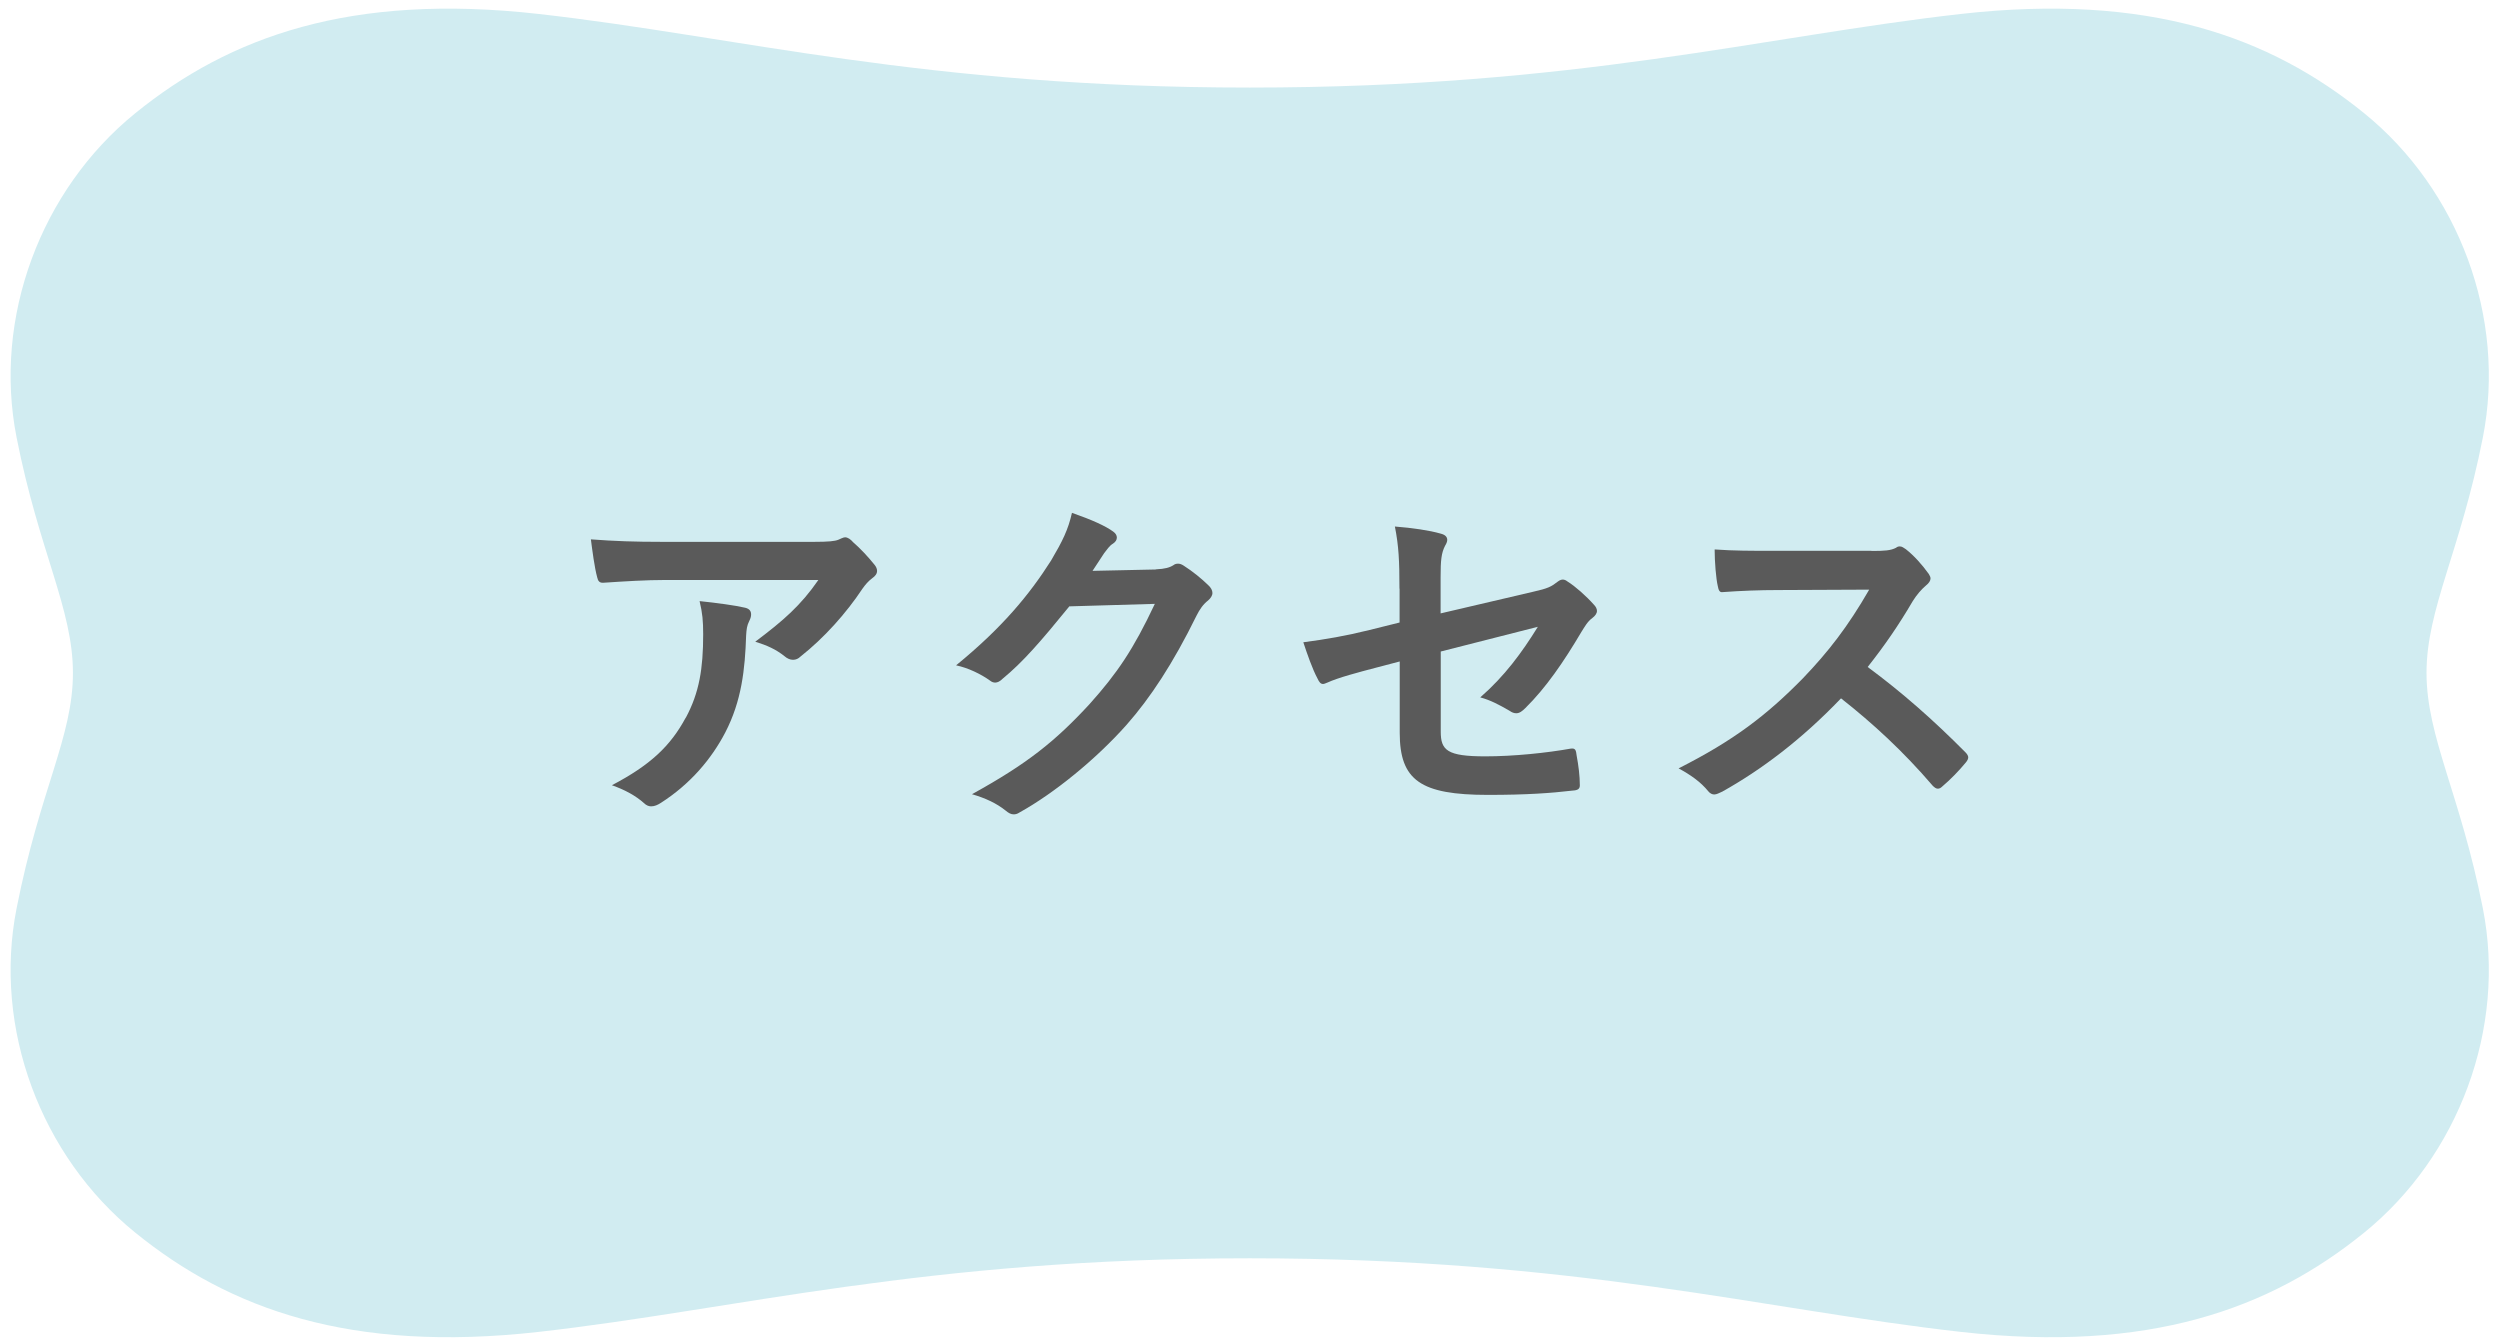 <?xml version="1.0" encoding="UTF-8"?>
<svg width="181px" height="97px" viewBox="0 0 181 97" version="1.1" xmlns="http://www.w3.org/2000/svg" xmlns:xlink="http://www.w3.org/1999/xlink">
    <title>heading_access</title>
    <g id="Page-1" stroke="none" stroke-width="1" fill="none" fill-rule="evenodd">
        <g id="heading_access" transform="translate(0.767, 0.626)" fill-rule="nonzero">
            <path d="M174.913,48.094 C174.913,52.744 177.363,56.874 178.993,65.144 C180.703,73.814 177.243,83.064 170.403,88.614 C163.563,94.164 154.793,97.334 141.203,95.804 C126.833,94.184 113.323,90.474 89.713,90.474 C66.103,90.474 52.583,94.184 38.223,95.804 C24.633,97.334 15.863,94.164 9.023,88.614 C2.183,83.064 -1.277,73.814 0.433,65.144 C2.143,56.474 4.513,52.744 4.513,48.094 C4.513,43.444 2.063,39.314 0.433,31.044 C-1.277,22.374 2.183,13.124 9.023,7.574 C15.863,2.024 24.633,-1.146 38.223,0.384 C52.593,2.004 66.103,5.714 89.713,5.714 C113.323,5.714 126.843,2.004 141.203,0.384 C154.793,-1.146 163.563,2.024 170.403,7.574 C177.243,13.124 180.703,22.374 178.993,31.044 C177.363,39.314 174.913,43.444 174.913,48.094 Z" id="Path" fill="#D1ECF1"></path>
            <g id="Group" transform="translate(42.013, 36.504)" fill="#5A5A5A">
                <path d="M5.44,4.86 C3.98,4.86 2.42,4.96 0.92,5.06 C0.61,5.09 0.51,4.91 0.46,4.68 C0.26,3.96 0.1,2.69 0,1.92 C1.74,2.05 3.14,2.1 5.19,2.1 L16.15,2.1 C17.22,2.1 17.66,2.05 17.91,1.95 C18.04,1.9 18.27,1.77 18.4,1.77 C18.6,1.77 18.81,1.92 18.99,2.13 C19.55,2.62 20.04,3.15 20.52,3.74 C20.65,3.89 20.72,4.05 20.72,4.2 C20.72,4.41 20.59,4.58 20.36,4.74 C20.08,4.95 19.87,5.2 19.67,5.48 C18.47,7.29 16.88,9.06 15.17,10.41 C15.02,10.56 14.84,10.64 14.63,10.64 C14.42,10.64 14.2,10.54 14.02,10.38 C13.38,9.87 12.74,9.59 11.9,9.33 C13.94,7.8 15.2,6.7 16.47,4.86 L5.43,4.86 L5.44,4.86 Z M6.88,14.82 C7.85,13.01 8.13,11.27 8.13,8.79 C8.13,7.84 8.08,7.26 7.87,6.39 C9.12,6.52 10.45,6.7 11.17,6.87 C11.5,6.95 11.6,7.13 11.6,7.36 C11.6,7.51 11.55,7.67 11.47,7.82 C11.29,8.18 11.27,8.43 11.24,8.87 C11.16,11.35 10.91,13.62 9.73,15.9 C8.73,17.82 7.2,19.63 5.08,20.99 C4.85,21.14 4.62,21.25 4.36,21.25 C4.18,21.25 4,21.17 3.85,21.02 C3.24,20.48 2.5,20.07 1.52,19.72 C4.31,18.26 5.76,16.88 6.86,14.84 L6.88,14.82 Z" id="Shape"></path>
                <path d="M40.91,4.09 C41.57,4.06 41.91,3.96 42.19,3.78 C42.29,3.7 42.39,3.68 42.52,3.68 C42.65,3.68 42.78,3.73 42.93,3.83 C43.57,4.24 44.16,4.72 44.67,5.21 C44.9,5.41 45,5.62 45,5.8 C45,6 44.87,6.18 44.69,6.34 C44.33,6.62 44.08,6.98 43.85,7.44 C42.14,10.92 40.5,13.4 38.79,15.34 C36.59,17.82 33.55,20.3 31.02,21.7 C30.87,21.8 30.74,21.83 30.61,21.83 C30.41,21.83 30.23,21.73 30.02,21.55 C29.38,21.04 28.59,20.66 27.59,20.37 C31.58,18.17 33.6,16.56 36.1,13.85 C38.12,11.6 39.29,9.86 40.83,6.59 L34.64,6.77 C32.54,9.35 31.27,10.81 29.81,12.01 C29.63,12.19 29.45,12.29 29.27,12.29 C29.14,12.29 29.01,12.24 28.89,12.14 C28.25,11.68 27.31,11.22 26.44,11.04 C29.76,8.33 31.73,5.95 33.32,3.45 C34.16,2.02 34.55,1.23 34.83,9.09494702e-13 C36.29,0.51 37.26,0.95 37.82,1.36 C38,1.49 38.08,1.64 38.08,1.79 C38.08,1.94 38,2.1 37.8,2.23 C37.54,2.38 37.37,2.66 37.16,2.92 C36.88,3.35 36.62,3.74 36.32,4.2 L40.92,4.1 L40.91,4.09 Z" id="Path"></path>
                <path d="M58.54,5.49 C58.54,3.47 58.49,2.42 58.21,0.99 C59.49,1.09 60.71,1.27 61.51,1.5 C61.84,1.58 62,1.73 62,1.96 C62,2.06 61.95,2.22 61.85,2.37 C61.57,2.91 61.52,3.44 61.52,4.65 L61.52,7.28 L68.19,5.72 C69.31,5.47 69.54,5.34 70,4.98 C70.13,4.88 70.26,4.83 70.36,4.83 C70.49,4.83 70.59,4.88 70.72,4.98 C71.26,5.31 72.07,6.03 72.61,6.64 C72.76,6.79 72.84,6.95 72.84,7.1 C72.84,7.28 72.71,7.46 72.51,7.61 C72.15,7.87 71.95,8.25 71.72,8.61 C70.42,10.81 69.14,12.67 67.66,14.13 C67.43,14.36 67.23,14.51 67,14.51 C66.85,14.51 66.69,14.46 66.51,14.33 C65.77,13.9 65.13,13.56 64.39,13.36 C66.15,11.83 67.41,10.11 68.56,8.25 L61.53,10.04 L61.53,15.84 C61.53,17.19 61.99,17.63 64.75,17.63 C66.82,17.63 69.2,17.38 70.94,17.07 C71.3,17.02 71.32,17.2 71.37,17.58 C71.5,18.27 71.6,19.04 71.6,19.73 C71.6,19.99 71.45,20.09 71.06,20.11 C69.53,20.29 67.76,20.42 64.95,20.42 C60.07,20.42 58.56,19.37 58.56,15.92 L58.56,10.76 L56.92,11.19 C55.54,11.55 54.11,11.93 53.32,12.29 C53.19,12.34 53.09,12.39 53.01,12.39 C52.83,12.39 52.73,12.26 52.6,11.98 C52.24,11.31 51.86,10.22 51.58,9.37 C53.19,9.16 54.65,8.91 56.38,8.48 L58.55,7.94 L58.55,5.49 L58.54,5.49 Z" id="Path"></path>
                <path d="M92.73,2.76 C93.65,2.76 94.11,2.73 94.49,2.53 C94.59,2.45 94.67,2.43 94.77,2.43 C94.92,2.43 95.05,2.53 95.2,2.63 C95.79,3.09 96.38,3.75 96.86,4.42 C96.94,4.55 96.99,4.65 96.99,4.75 C96.99,4.9 96.89,5.08 96.66,5.26 C96.33,5.54 96,5.92 95.71,6.38 C94.66,8.17 93.67,9.6 92.44,11.16 C94.89,12.97 97.17,14.97 99.52,17.34 C99.65,17.47 99.72,17.6 99.72,17.7 C99.72,17.8 99.67,17.93 99.54,18.08 C99.05,18.67 98.47,19.28 97.83,19.82 C97.73,19.92 97.63,19.97 97.52,19.97 C97.39,19.97 97.29,19.89 97.16,19.77 C95.01,17.26 92.82,15.25 90.51,13.43 C87.62,16.45 84.71,18.62 81.92,20.18 C81.69,20.28 81.51,20.39 81.33,20.39 C81.18,20.39 81.02,20.31 80.9,20.16 C80.34,19.47 79.6,18.96 78.75,18.5 C82.74,16.48 85.11,14.67 87.75,11.98 C89.59,10.06 91,8.25 92.55,5.56 L85.96,5.59 C84.63,5.59 83.3,5.64 81.92,5.74 C81.72,5.77 81.64,5.59 81.59,5.31 C81.46,4.77 81.36,3.55 81.36,2.65 C82.74,2.75 84.02,2.75 85.68,2.75 L92.71,2.75 L92.73,2.76 Z" id="Path"></path>
            </g>
        </g>
    </g>
</svg>